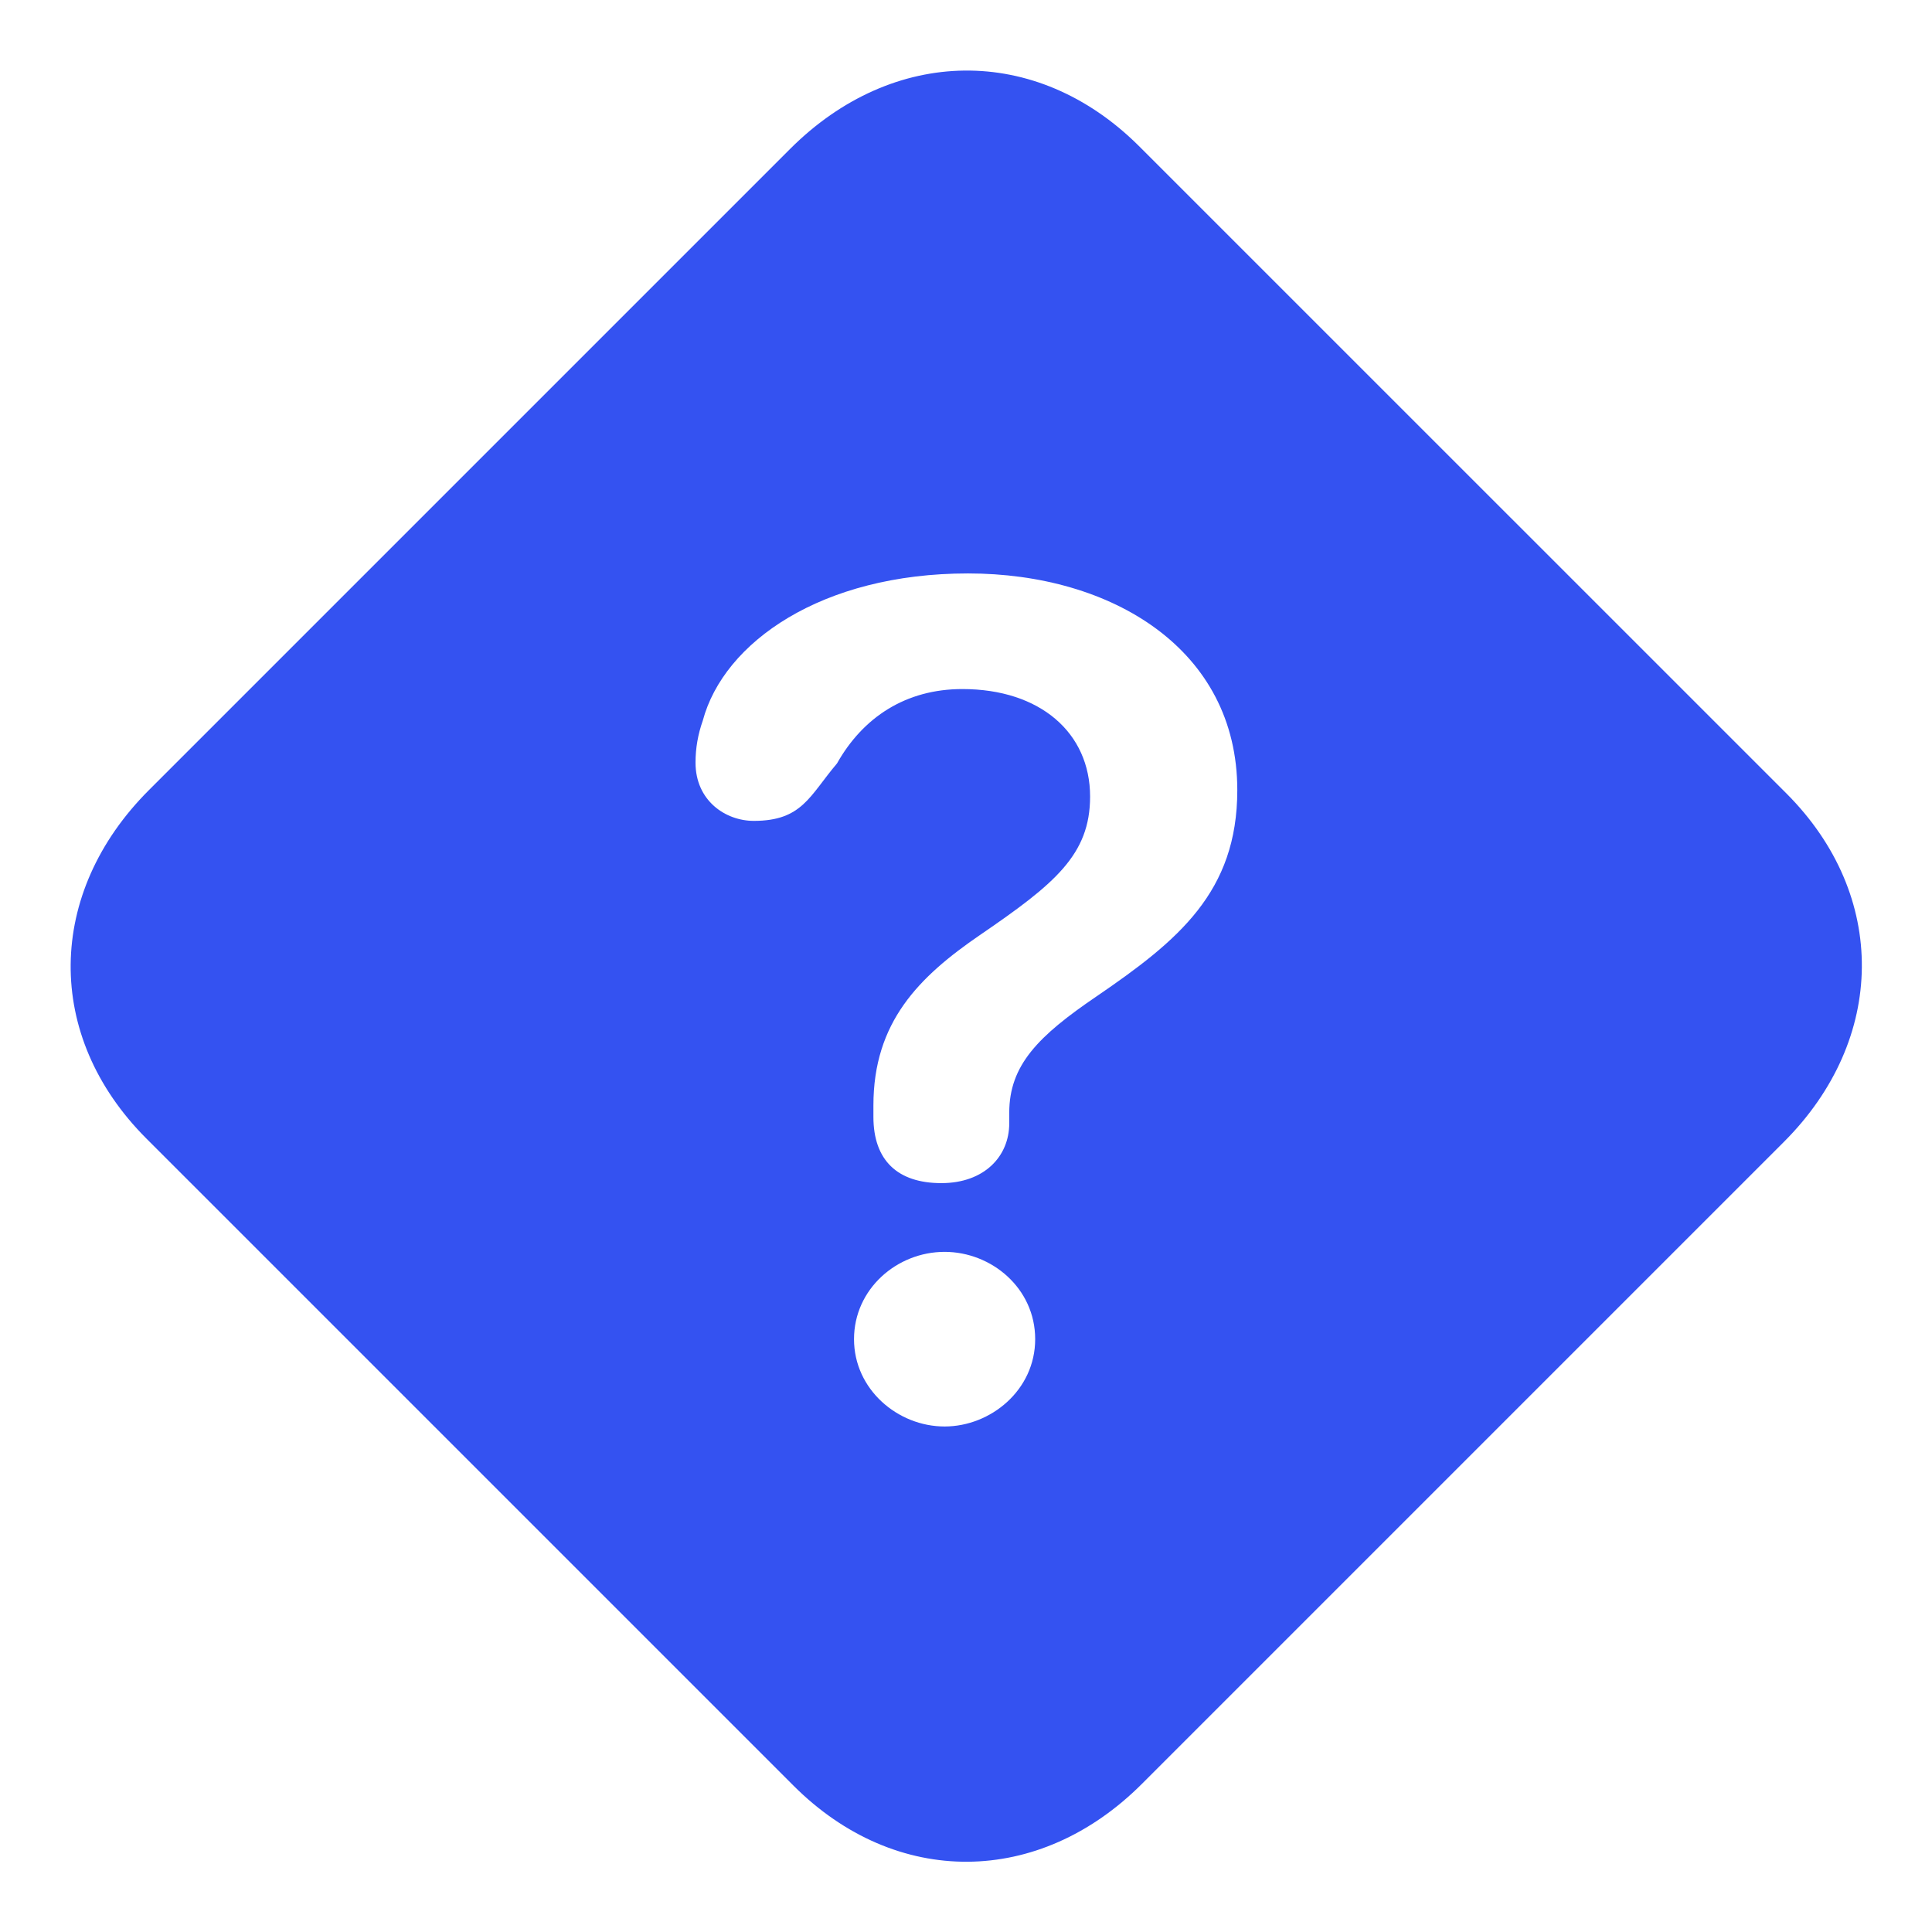<svg width="26" height="26" viewBox="0 0 26 26" fill="none" xmlns="http://www.w3.org/2000/svg">
<g clip-path="url(#clip0_11274_6244)">
<path d="M10.677 24.029C12.059 25.411 13.985 25.389 15.367 24.007L24.007 15.367C25.389 13.985 25.411 12.048 24.04 10.677L15.323 1.961C13.941 0.589 12.015 0.622 10.633 2.004L2.004 10.633C0.622 12.015 0.589 13.941 1.971 15.323L10.677 24.029ZM12.668 15.922C12.081 15.922 11.754 15.617 11.754 15.03V14.877C11.754 13.756 12.364 13.147 13.191 12.581C14.192 11.896 14.67 11.504 14.67 10.72C14.67 9.861 13.996 9.273 12.951 9.273C12.189 9.273 11.613 9.654 11.264 10.274C10.895 10.709 10.796 11.047 10.144 11.047C9.763 11.047 9.36 10.775 9.36 10.263C9.36 10.067 9.393 9.882 9.458 9.697C9.741 8.642 11.058 7.717 13.027 7.717C14.964 7.717 16.651 8.74 16.651 10.633C16.651 12.004 15.857 12.657 14.758 13.408C13.974 13.941 13.582 14.333 13.582 14.975V15.117C13.582 15.563 13.245 15.922 12.668 15.922ZM12.712 19.197C12.081 19.197 11.493 18.697 11.493 18.022C11.493 17.347 12.07 16.847 12.712 16.847C13.343 16.847 13.931 17.336 13.931 18.022C13.931 18.707 13.332 19.197 12.712 19.197Z" fill="#3452F1"/>
</g>
<defs>
<clipPath id="clip0_11274_6244">
<rect width="26" height="26" fill="white"/>
</clipPath>
</defs>
</svg>
